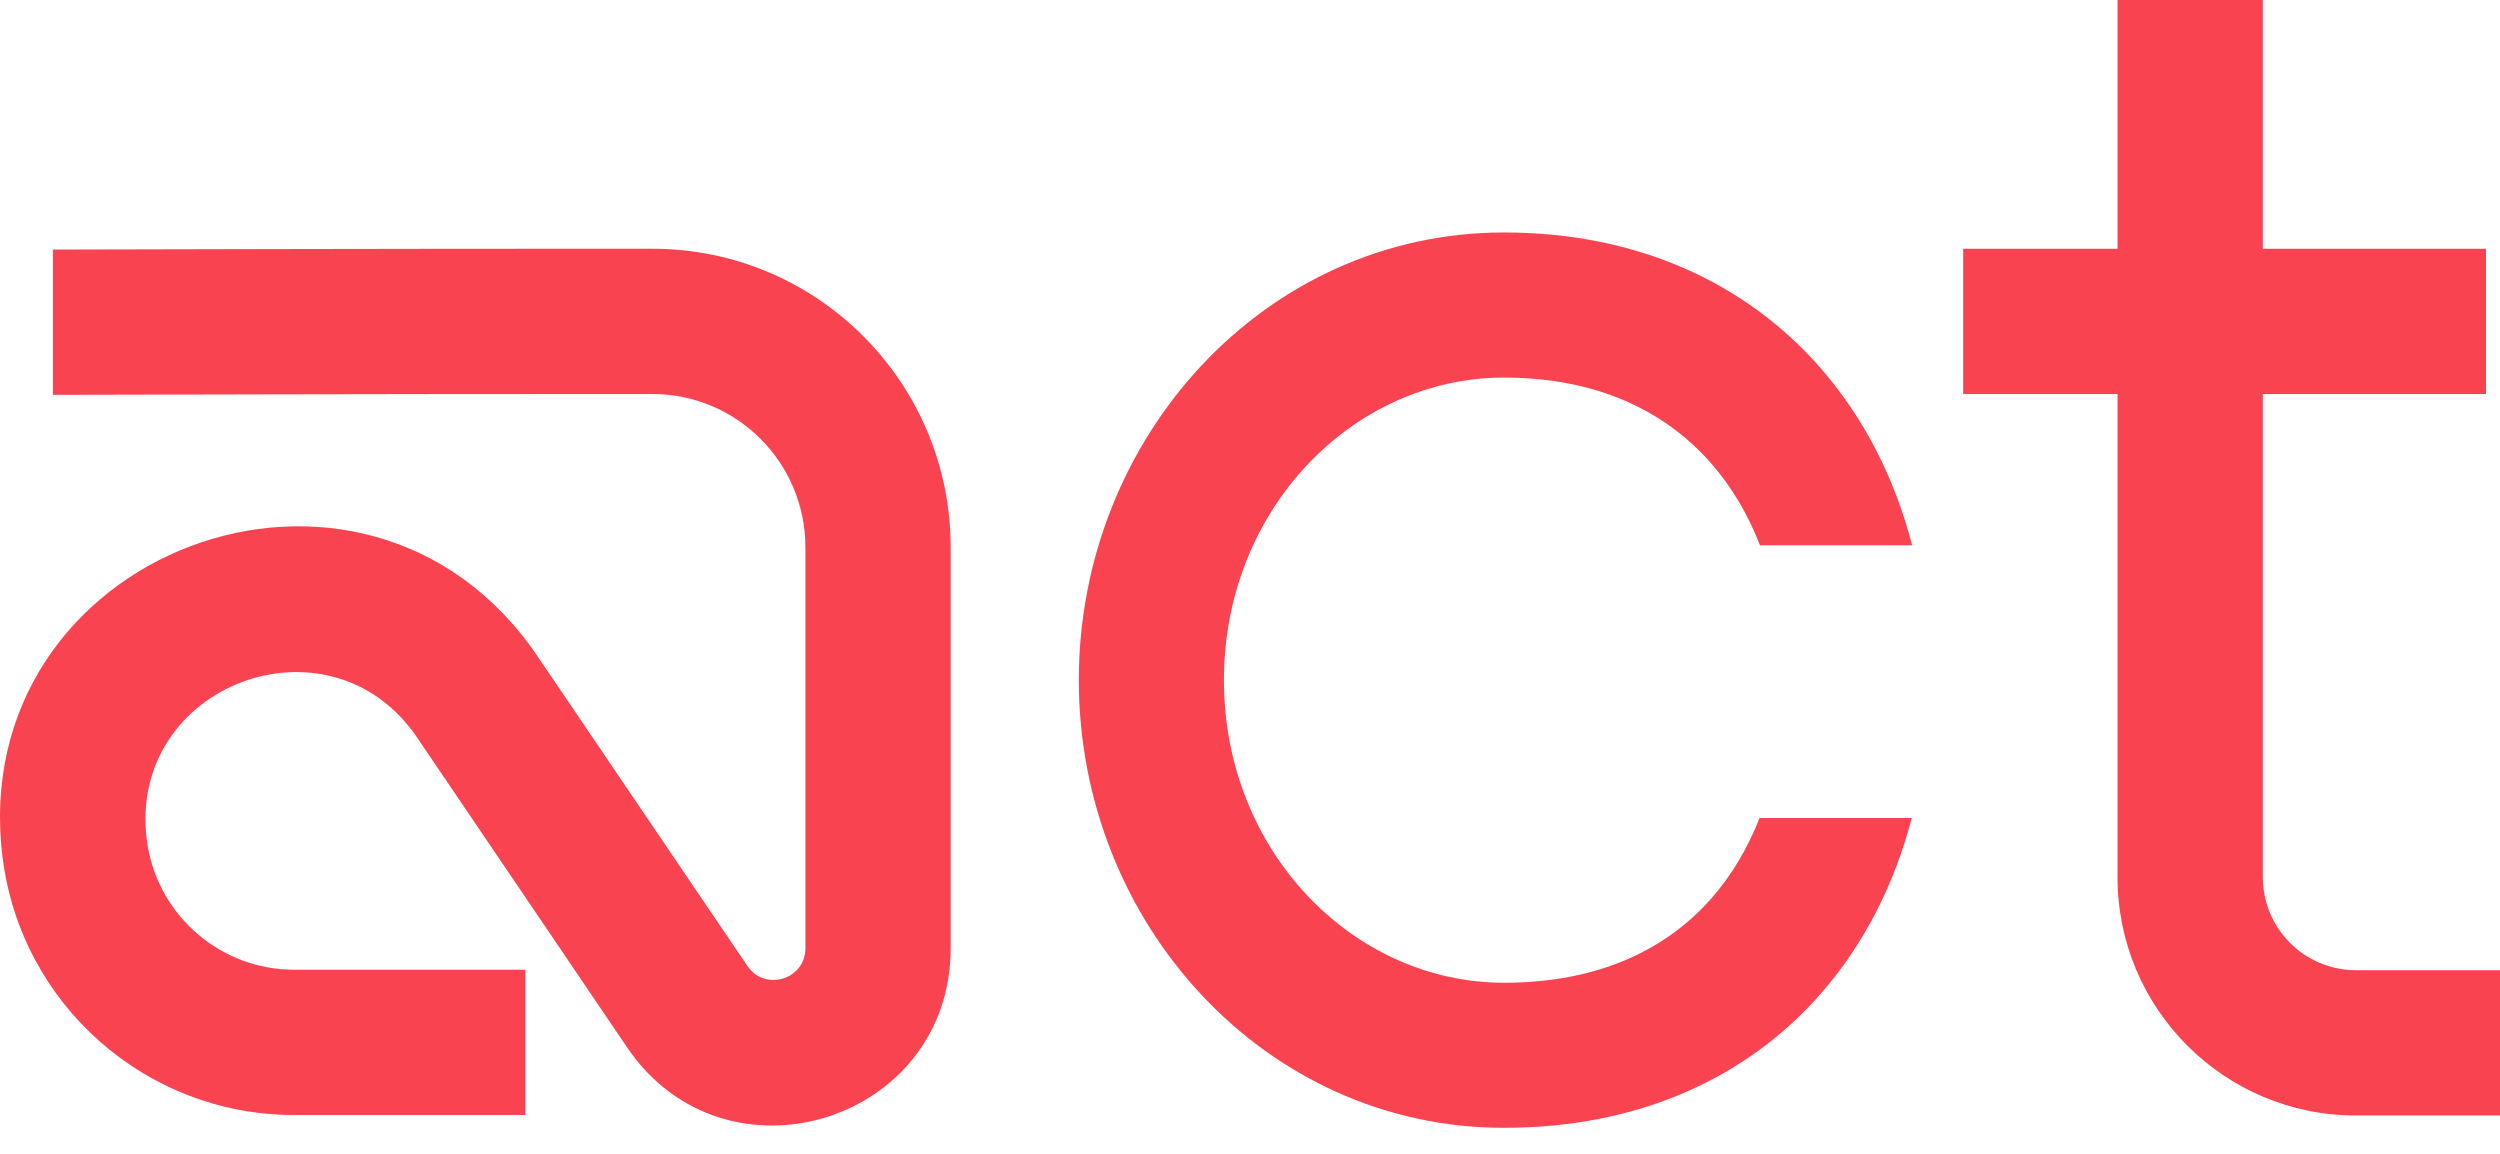 <svg width="78" height="36" viewBox="0 0 78 36" fill="none" xmlns="http://www.w3.org/2000/svg">
<path d="M0.081 26.766C-1.123 17.202 11.366 12.488 16.774 20.48H16.774L23.32 30.139C23.867 30.946 25.129 30.558 25.129 29.584V17.08C25.129 14.432 22.988 12.293 20.355 12.293H20.353C12.65 12.287 2.67 12.319 1.649 12.319V7.786C2.615 7.786 12.68 7.754 20.357 7.761L20.356 7.761C25.5 7.762 29.661 11.937 29.661 17.08V29.584C29.661 35.025 22.621 37.188 19.567 32.681L13.021 23.022L13.02 23.02C10.288 18.984 3.972 21.359 4.579 26.198L4.611 26.413C4.996 28.625 6.916 30.256 9.182 30.256H16.391V34.789H9.182C4.557 34.789 0.663 31.35 0.082 26.768L0.081 26.766Z" fill="#F94351"/>
<path d="M77.563 7.762V12.294H61.251V7.762H77.563Z" fill="#F94351"/>
<path d="M66.067 27.366V0H70.6V27.366C70.6 28.971 71.899 30.27 73.505 30.27H78V34.803H73.505C69.396 34.803 66.067 31.475 66.067 27.366Z" fill="#F94351"/>
<path d="M46.921 7.253C51.058 7.253 54.444 8.807 56.77 11.448C58.162 13.029 59.12 14.936 59.658 17.013H54.912C54.53 16.029 54.01 15.163 53.373 14.44C51.968 12.845 49.854 11.78 46.921 11.78C42.23 11.78 38.187 15.871 38.187 21.22C38.187 26.57 42.225 30.661 46.921 30.662C49.926 30.661 52.032 29.59 53.413 28.008C54.024 27.309 54.525 26.472 54.897 25.522H59.646C59.115 27.555 58.184 29.427 56.823 30.986C54.505 33.64 51.111 35.188 46.921 35.188C39.463 35.188 33.659 28.8 33.659 21.22C33.659 13.64 39.47 7.253 46.921 7.253Z" fill="#F94351"/>
</svg>
